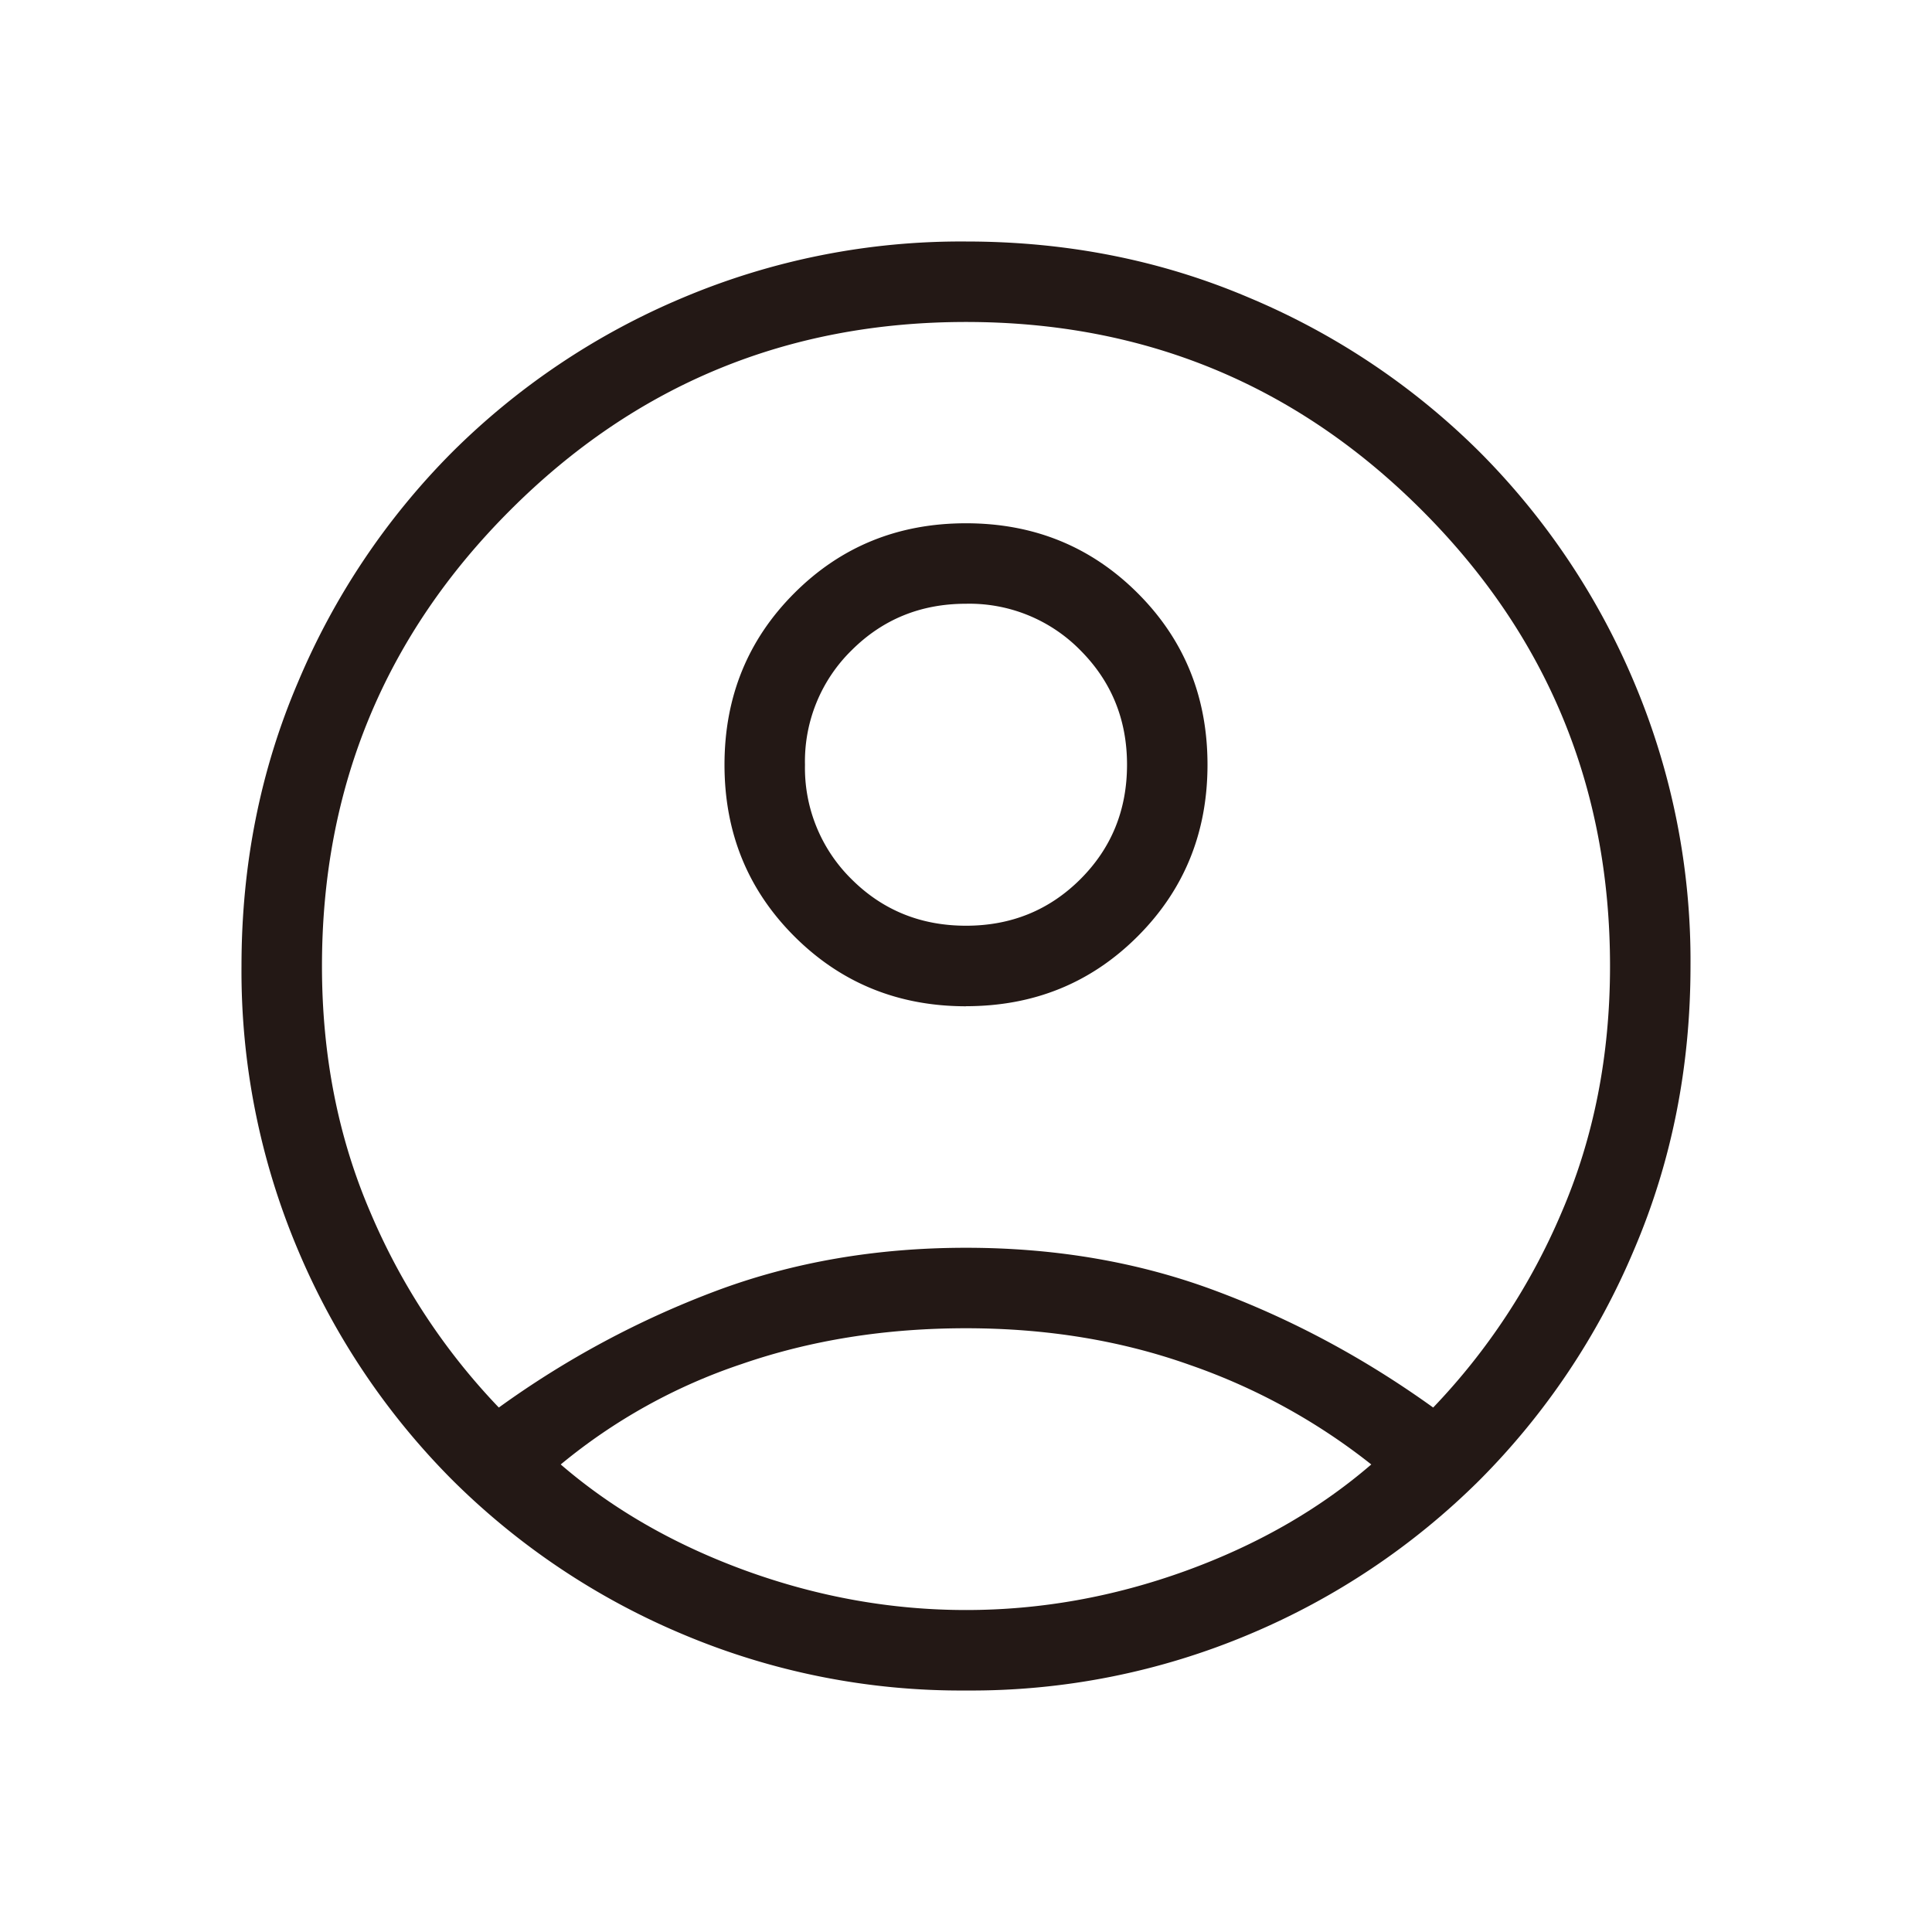 <svg width="26" height="26" viewBox="0 0 26 26" fill="none" xmlns="http://www.w3.org/2000/svg"><mask id="a" style="mask-type:alpha" maskUnits="userSpaceOnUse" x="0" y="0" width="26" height="26"><path fill="#D9D9D9" d="M0 0h26v26H0z"/></mask><g mask="url(#a)"><path d="M6.713 18.942a12.456 12.456 0 012.93-1.572c1.034-.386 2.153-.578 3.357-.578 1.204 0 2.323.192 3.356.578 1.034.385 2.01.91 2.931 1.572a8.693 8.693 0 001.727-2.623c.435-1.009.653-2.115.653-3.319 0-2.401-.844-4.446-2.533-6.134C17.446 5.177 15.401 4.333 13 4.333c-2.401 0-4.446.844-6.134 2.533C5.177 8.554 4.333 10.599 4.333 13c0 1.204.218 2.31.653 3.319a8.692 8.692 0 001.727 2.623zm6.288-5.4c-.913 0-1.683-.314-2.31-.94-.628-.627-.941-1.397-.941-2.31s.313-1.683.94-2.31 1.396-.94 2.31-.94c.912 0 1.682.313 2.31.94.627.626.94 1.396.94 2.309 0 .913-.313 1.683-.94 2.31s-1.396.94-2.31.94zM13 22.75a9.624 9.624 0 01-3.819-.76 9.73 9.73 0 01-3.096-2.075 9.732 9.732 0 01-2.076-3.096A9.626 9.626 0 013.25 13c0-1.36.253-2.633.76-3.819a9.732 9.732 0 012.075-3.096A9.732 9.732 0 019.181 4.01 9.625 9.625 0 0113 3.25c1.36 0 2.633.253 3.819.76a9.732 9.732 0 013.096 2.075 9.73 9.73 0 012.076 3.096A9.624 9.624 0 0122.75 13c0 1.36-.253 2.633-.76 3.819a9.73 9.73 0 01-2.075 3.096 9.73 9.73 0 01-3.096 2.076A9.625 9.625 0 0113 22.75zm0-1.083c.999 0 1.981-.175 2.948-.524.967-.35 1.802-.828 2.506-1.435a8.31 8.31 0 00-2.444-1.34c-.925-.329-1.928-.493-3.01-.493-1.082 0-2.089.16-3.02.482a7.599 7.599 0 00-2.434 1.351c.704.607 1.54 1.085 2.506 1.435.967.349 1.95.524 2.948.524zm0-9.209c.608 0 1.121-.209 1.54-.627.418-.418.627-.931.627-1.54 0-.608-.21-1.12-.627-1.539A2.093 2.093 0 0013 8.125c-.608 0-1.121.209-1.54.627a2.093 2.093 0 00-.627 1.54 2.1 2.1 0 00.627 1.54c.418.417.932.626 1.54.626z" fill="#231815"/></g></svg>